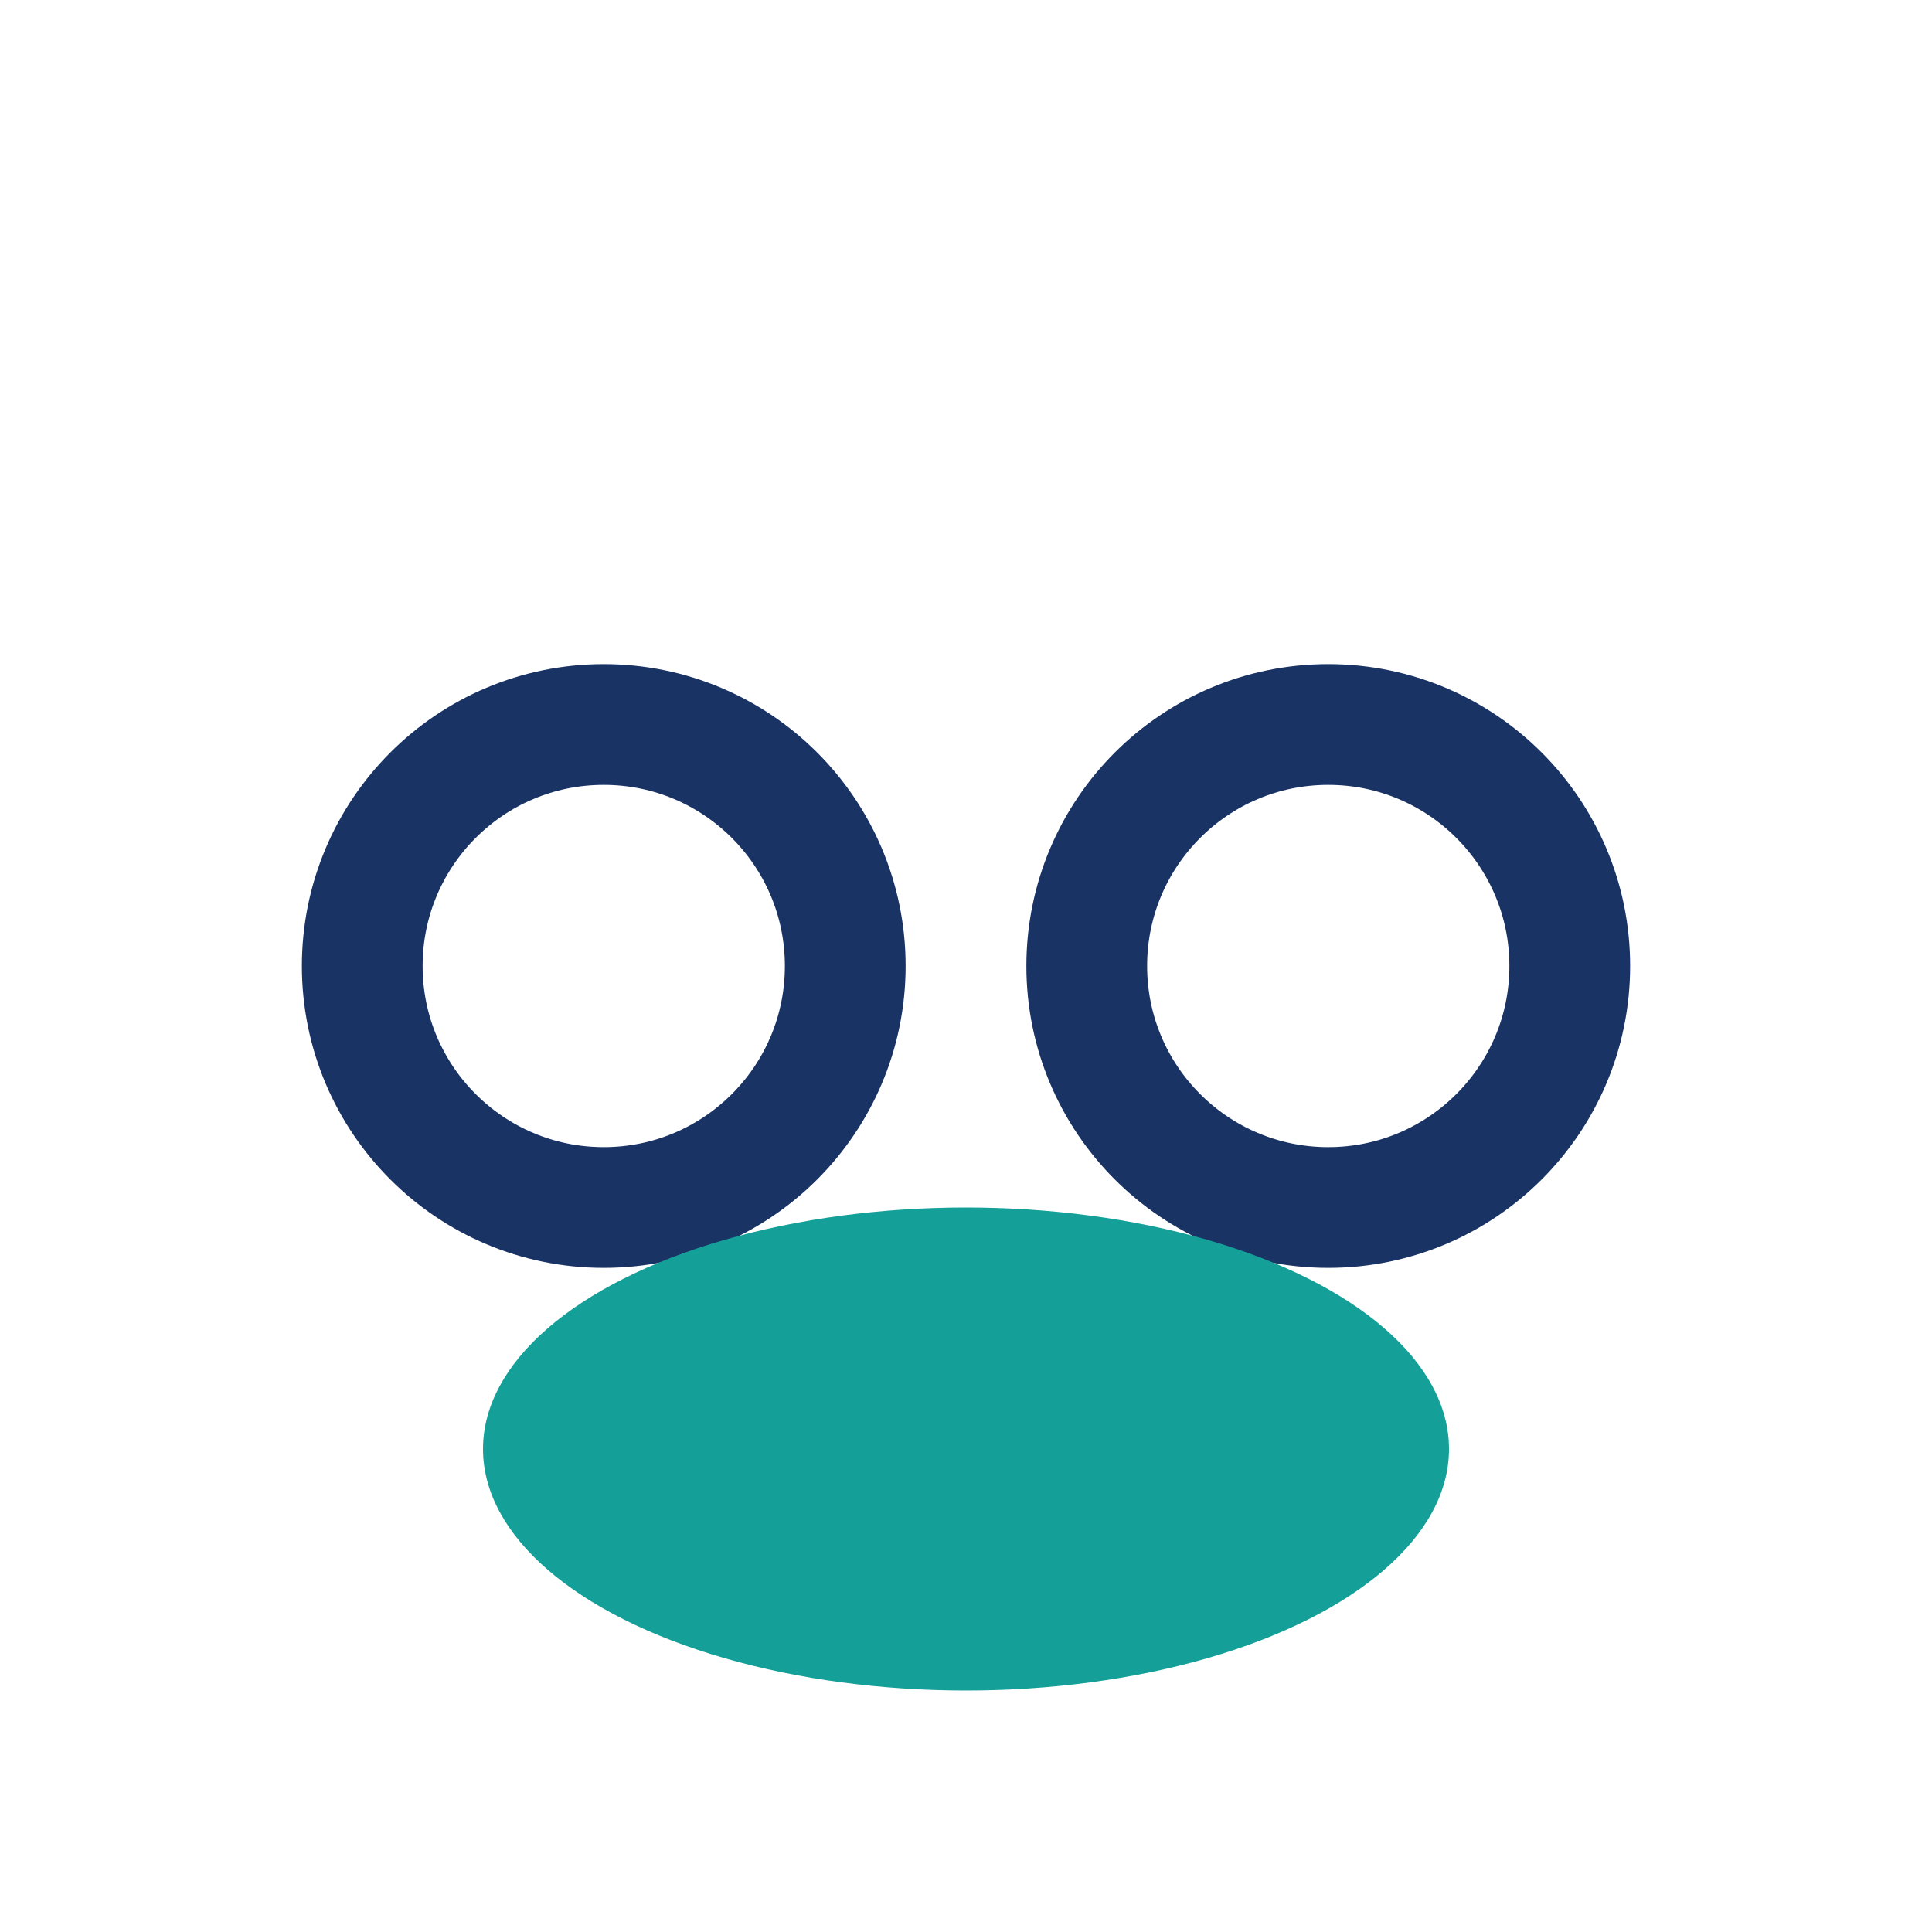 <?xml version="1.0" encoding="UTF-8"?>
<svg xmlns="http://www.w3.org/2000/svg" width="32" height="32" viewBox="0 0 32 32"><circle cx="10" cy="16" r="4" fill="none" stroke="#1A3365" stroke-width="2"/><circle cx="22" cy="16" r="4" fill="none" stroke="#1A3365" stroke-width="2"/><ellipse cx="16" cy="24" rx="8" ry="4" fill="#14A098"/></svg>